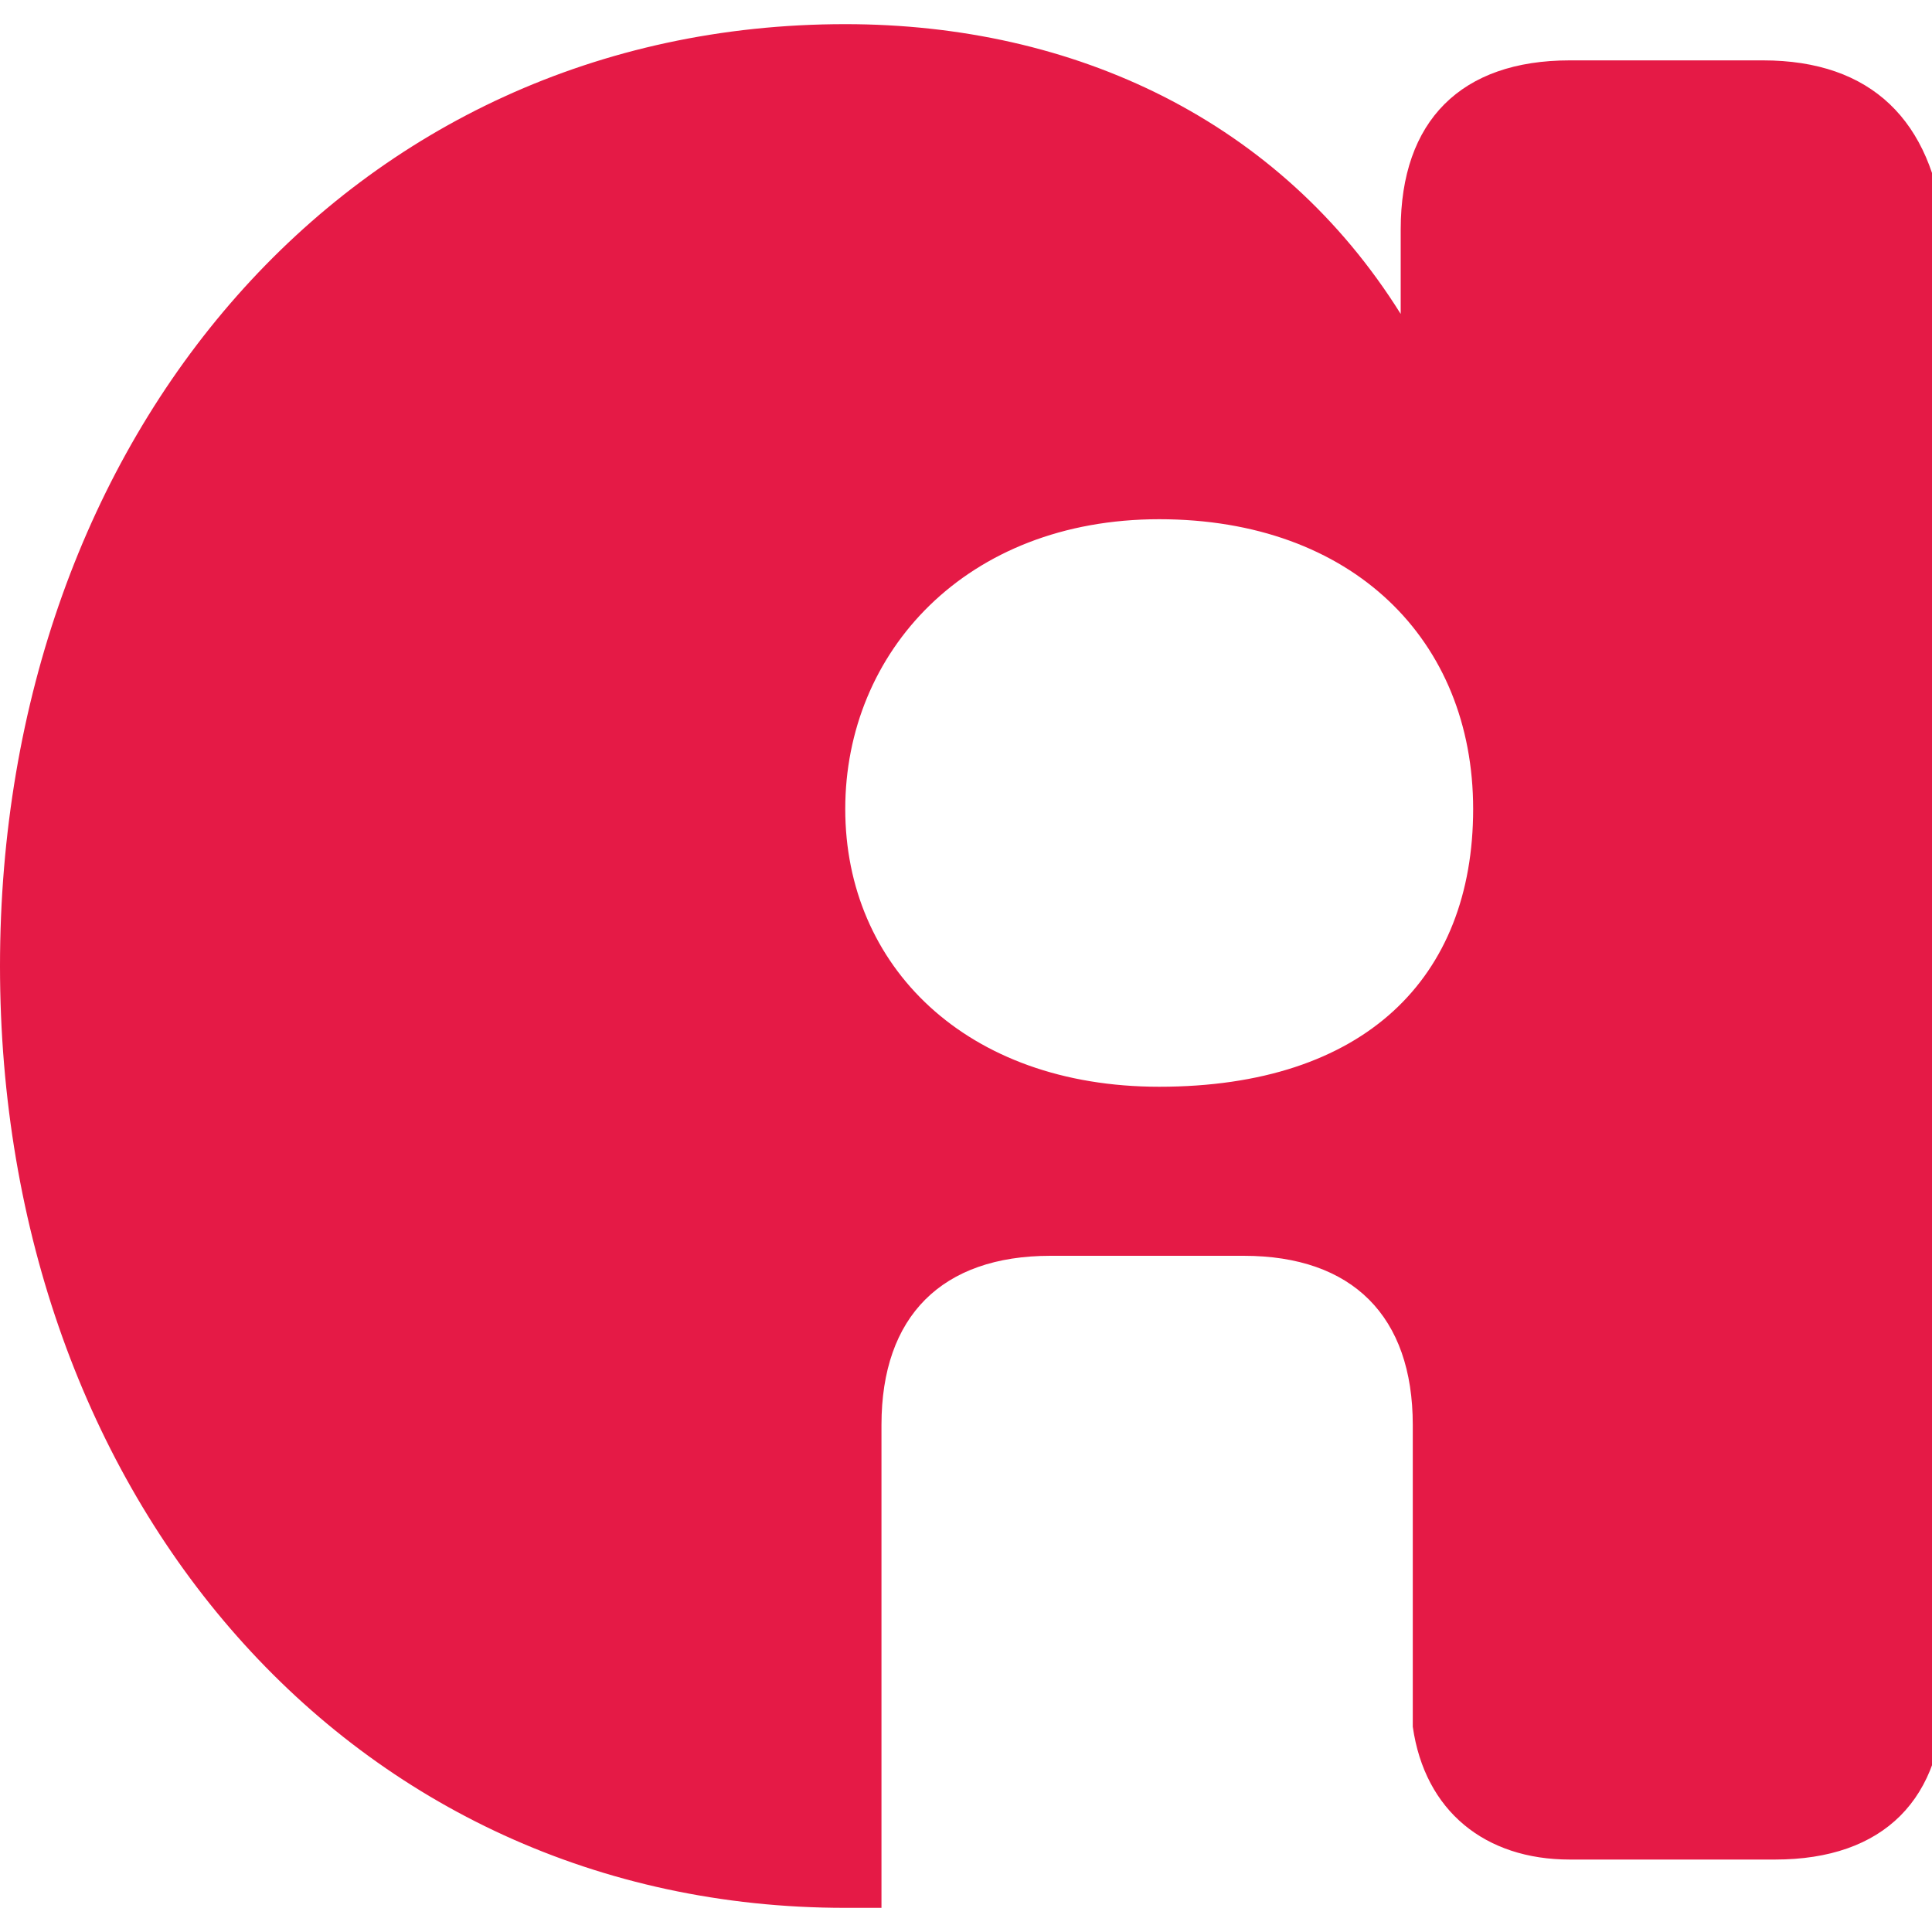 <?xml version="1.0" encoding="utf-8"?>
<!-- Generator: Adobe Illustrator 28.2.0, SVG Export Plug-In . SVG Version: 6.00 Build 0)  -->
<svg version="1.1" id="Layer_1" xmlns="http://www.w3.org/2000/svg" xmlns:xlink="http://www.w3.org/1999/xlink" x="0px" y="0px"
	 viewBox="0 0 16 16" style="enable-background:new 0 0 16 16;" xml:space="preserve">
<style type="text/css">
	.st0{fill:#E51A46;}
</style>
<path class="st0" d="M14.6,0.5H13c-0.9,0-1.4,0.5-1.4,1.4v0.7C10.6,1,8.9,0.2,7,0.2C2.9,0.2,0,3.6,0,8s2.9,7.8,7,7.8
	c0.1,0,0.2,0,0.3,0v-4c0-0.9,0.5-1.4,1.4-1.4h1.6c0.9,0,1.4,0.5,1.4,1.4v2.5c0.1,0.7,0.6,1.1,1.3,1.1h1.7c0.9,0,1.4-0.5,1.4-1.4V1.9
	C16,1,15.5,0.5,14.6,0.5L14.6,0.5z M9.6,9C8,9,7,8,7,6.7S8,4.3,9.6,4.3s2.6,1,2.6,2.4S11.3,9,9.6,9L9.6,9z"/>
</svg>
